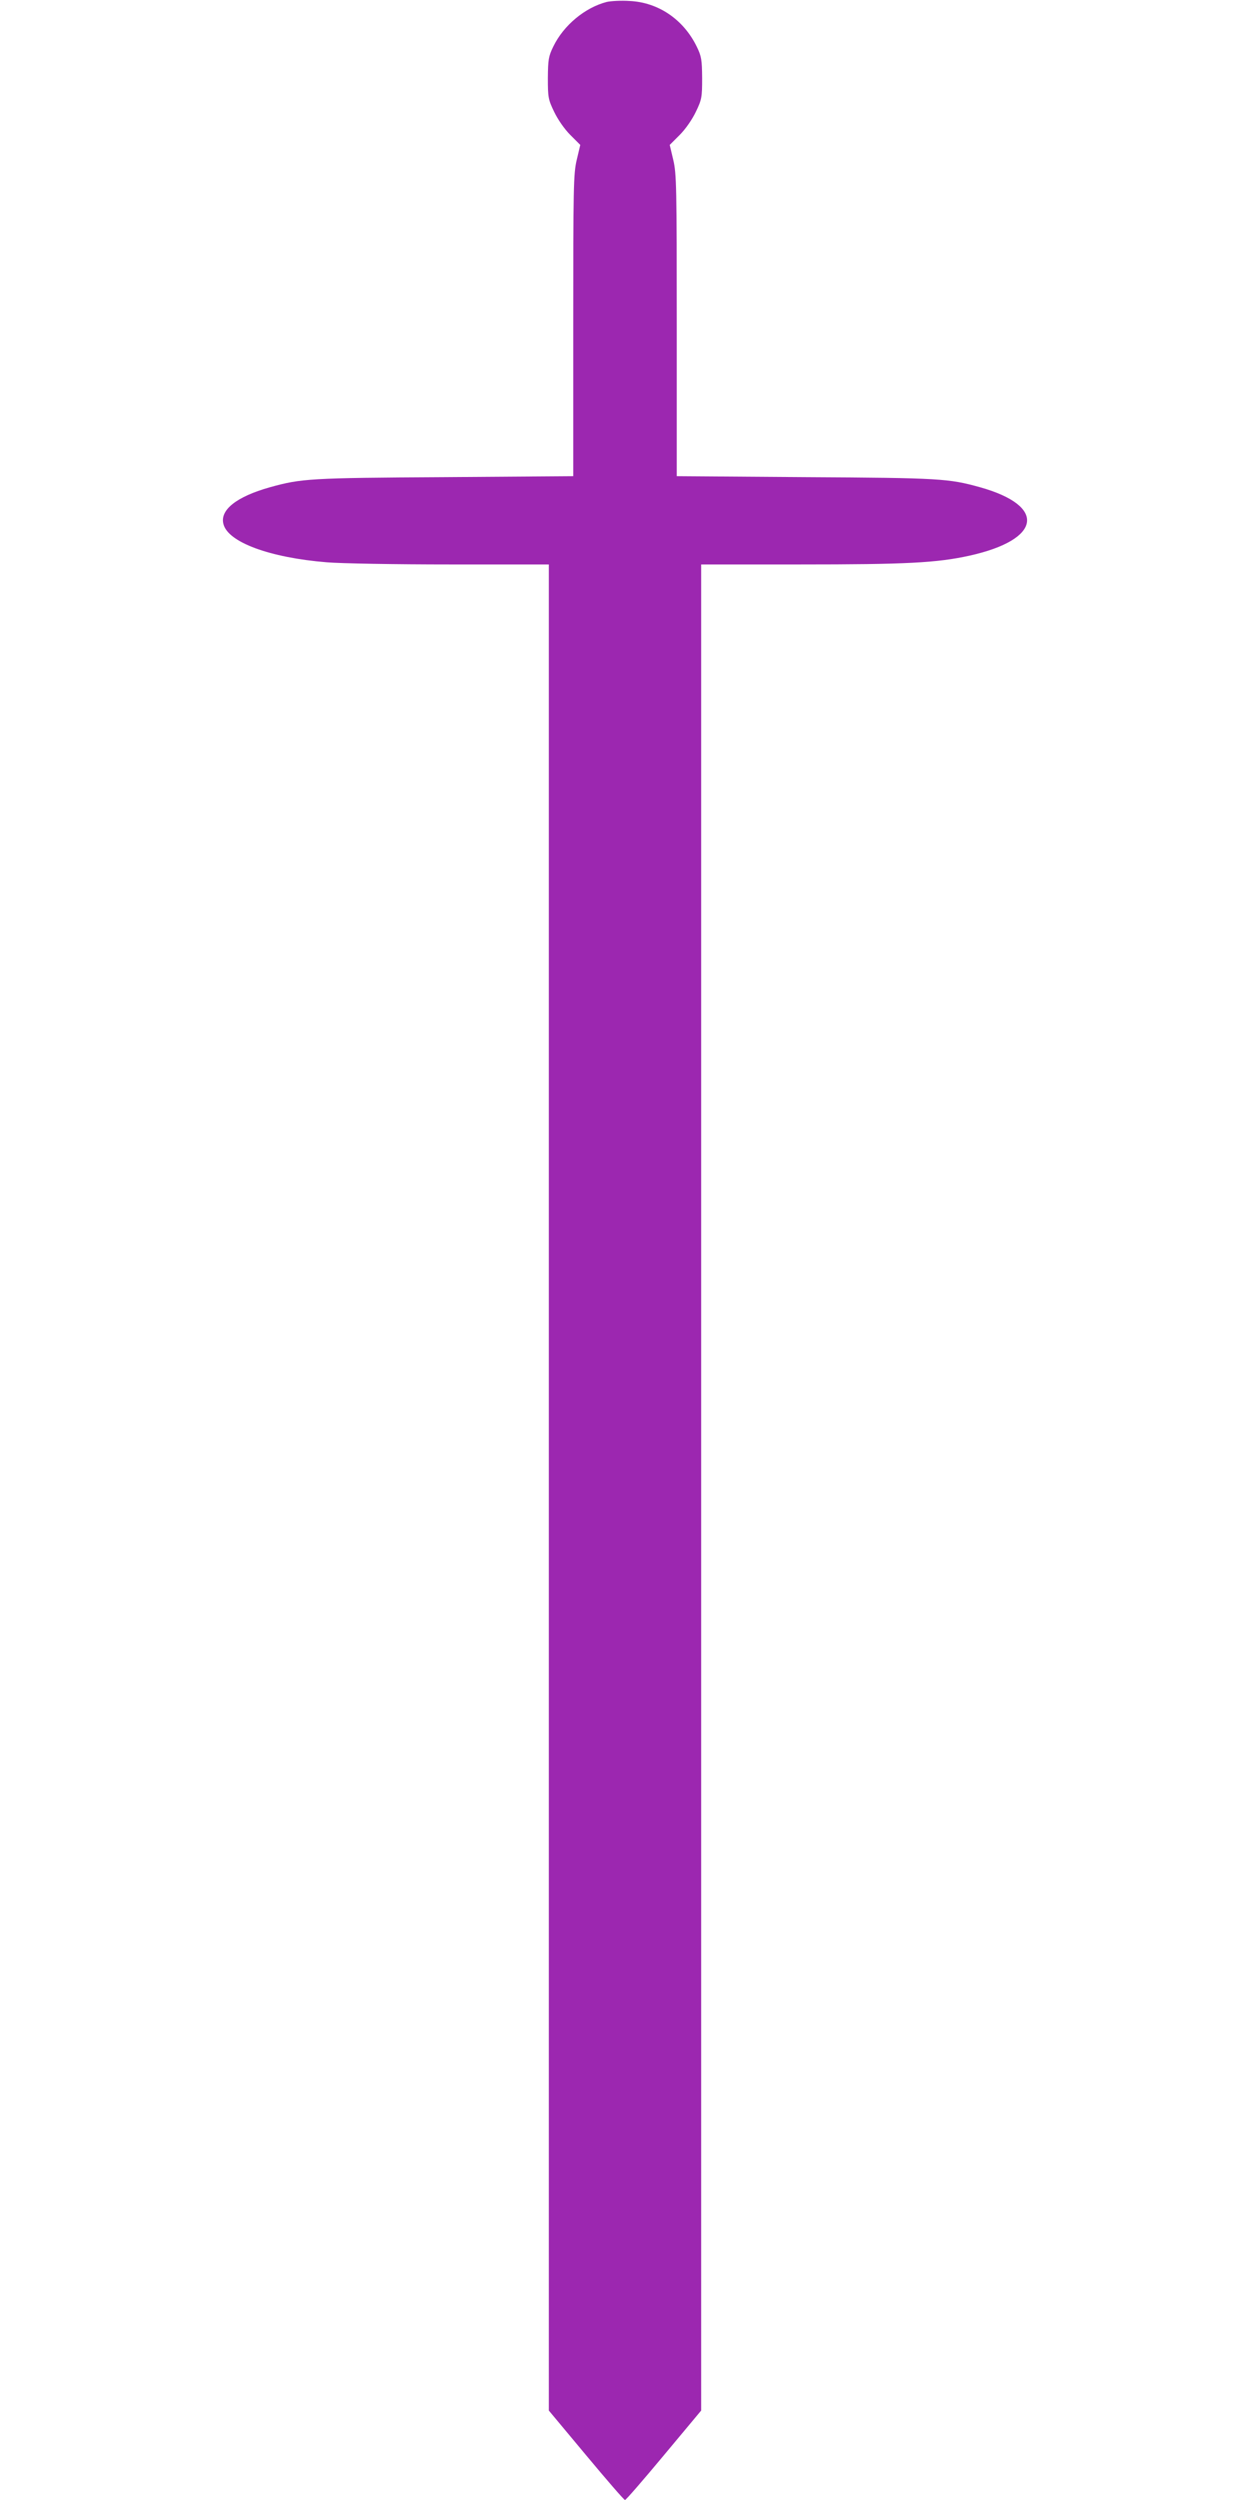 <?xml version="1.0" standalone="no"?>
<!DOCTYPE svg PUBLIC "-//W3C//DTD SVG 20010904//EN"
 "http://www.w3.org/TR/2001/REC-SVG-20010904/DTD/svg10.dtd">
<svg version="1.0" xmlns="http://www.w3.org/2000/svg"
 width="640pt" height="1280pt" viewBox="0 0 640 1280"
 preserveAspectRatio="xMidYMid meet">
<g transform="translate(0,1280) scale(0.1,-0.1)"
fill="#9c27b0" stroke="none">
<path d="M3106 12790 c-111 -29 -220 -119 -273 -228 -25 -51 -27 -68 -28 -162
0 -98 2 -110 32 -172 19 -40 53 -89 83 -119 l51 -51 -18 -76 c-17 -71 -18
-141 -18 -849 l0 -771 -660 -5 c-690 -4 -732 -7 -894 -52 -170 -48 -256 -116
-237 -188 23 -93 236 -172 529 -196 70 -6 355 -11 633 -11 l504 0 0 -4726 0
-4726 191 -229 c105 -126 194 -229 199 -229 5 0 94 103 199 229 l191 229 0
4726 0 4726 504 0 c547 0 702 8 870 45 369 82 396 254 55 350 -162 45 -204 48
-894 52 l-660 5 0 771 c0 708 -1 778 -18 849 l-18 76 51 51 c30 30 64 79 83
119 30 62 32 74 32 172 -1 94 -3 111 -28 162 -68 139 -197 226 -343 233 -44 3
-96 0 -118 -5z"/>
</g>
</svg>
